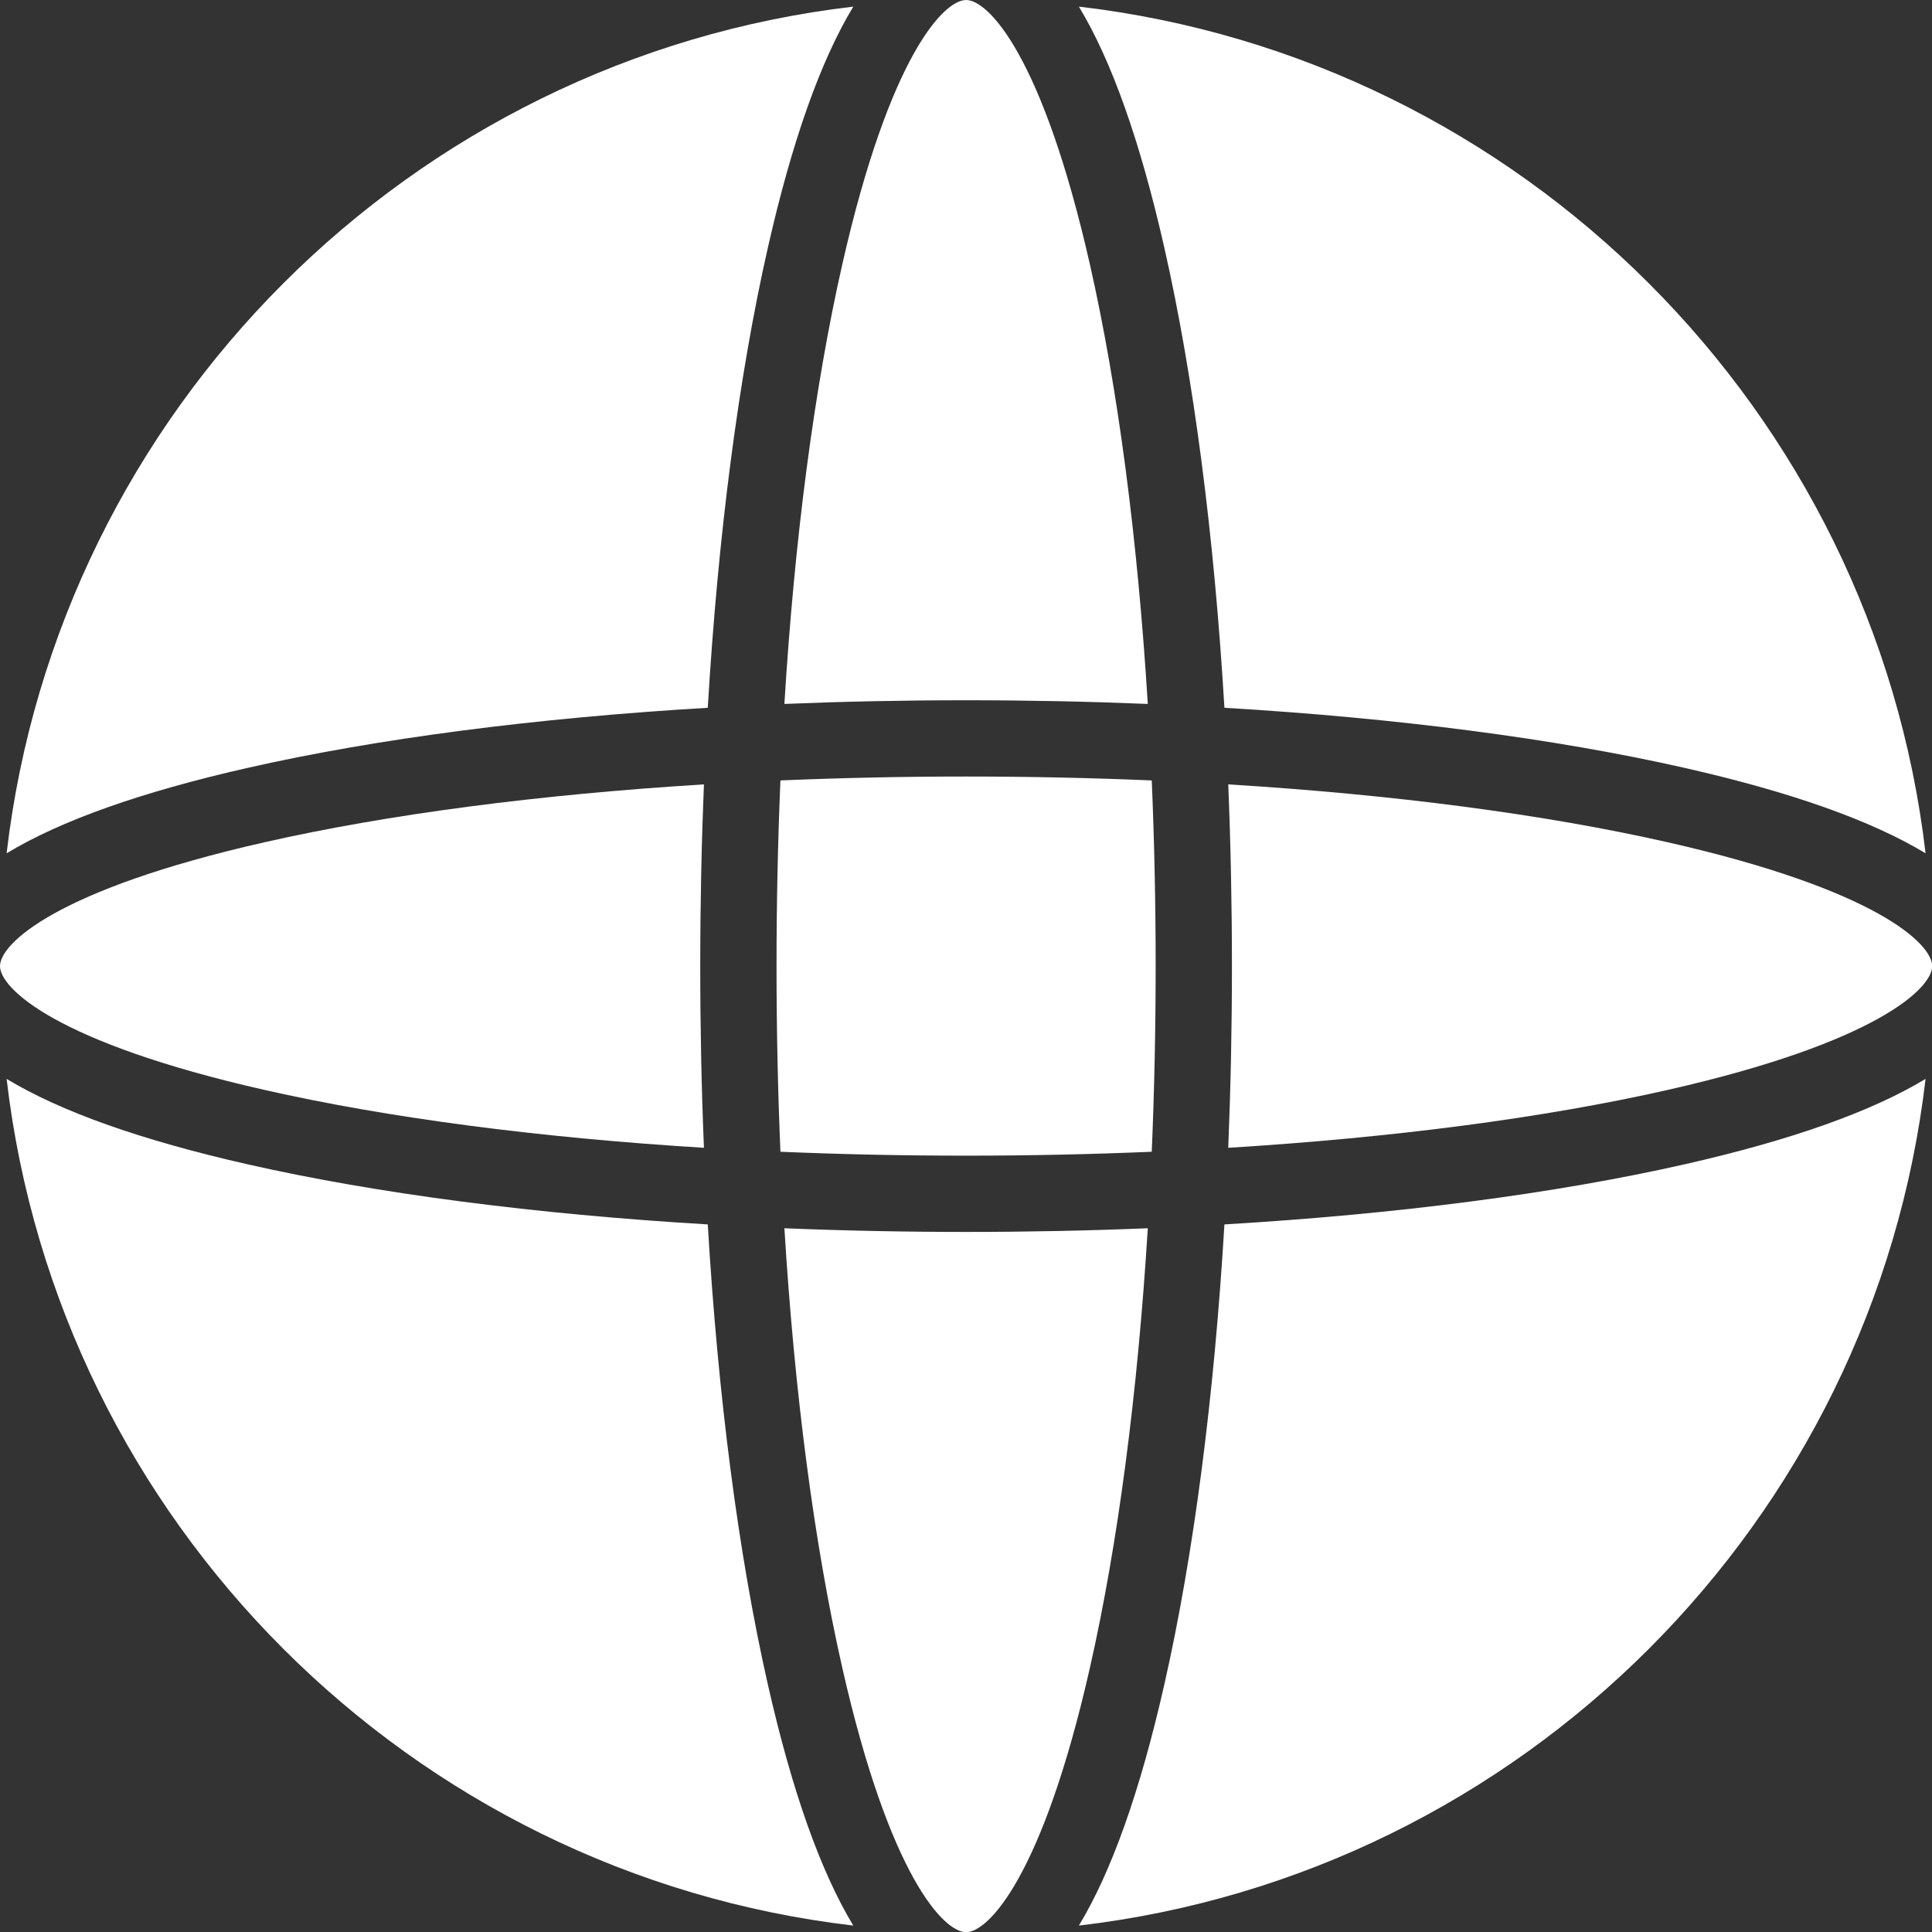 <?xml version="1.0" encoding="UTF-8" standalone="no"?><svg xmlns="http://www.w3.org/2000/svg" xmlns:xlink="http://www.w3.org/1999/xlink" fill="#000000" height="513" preserveAspectRatio="xMidYMid meet" version="1" viewBox="0.0 0.0 512.9 513.0" width="512.9" zoomAndPan="magnify"><rect x="0.0" y="0.0" width="512.9" height="513.0" fill="#333333" stroke="none"/><g id="change1_1"><path d="M309.094,65.721c-6.407-28.257-13.986-49.603-22.674-63.963 c117.535,13.732,211.04,107.237,224.772,224.772c-14.36-8.687-35.706-16.266-63.963-22.673 c-34.42-7.805-76.423-13.241-122.175-15.959C322.335,142.144,316.898,100.141,309.094,65.721z M1.758,226.529 c14.36-8.688,35.706-16.266,63.963-22.673c34.42-7.804,76.423-13.241,122.174-15.959 c2.718-45.752,8.155-87.755,15.96-122.176c6.407-28.257,13.986-49.603,22.673-63.963 C108.994,15.489,15.489,108.995,1.758,226.529z M447.229,309.094c-34.42,7.804-76.423,13.241-122.176,15.959 c-2.718,45.752-8.155,87.755-15.959,122.175c-6.407,28.257-13.987,49.604-22.674,63.964 C403.955,497.461,497.46,403.956,511.192,286.421C496.832,295.109,475.486,302.687,447.229,309.094z M187.895,325.054 c-45.752-2.718-87.754-8.155-122.174-15.959c-28.257-6.407-49.603-13.986-63.963-22.673 C15.49,403.956,108.994,497.461,226.529,511.193c-8.688-14.36-16.266-35.707-22.673-63.964 C196.051,412.809,190.614,370.806,187.895,325.054z" fill="#ffffff"/></g><g id="change2_1"><path d="M305.763,207.187c0.683,16.079,1.036,32.559,1.036,49.288c0,16.729-0.353,33.21-1.036,49.288 c-16.079,0.683-32.559,1.036-49.288,1.036c-16.729,0-33.209-0.353-49.288-1.036 c-0.683-16.079-1.037-32.559-1.037-49.288c0-16.729,0.354-33.209,1.037-49.288 c16.079-0.683,32.559-1.036,49.288-1.036C273.204,206.151,289.684,206.504,305.763,207.187z M304.711,186.877 c-2.689-43.766-7.92-83.838-15.367-116.678C276.754,14.672,262.338,0,256.474,0c-5.863,0-20.28,14.672-32.87,70.199 c-7.447,32.841-12.677,72.912-15.367,116.678c15.766-0.644,31.89-0.977,48.236-0.977 C272.82,185.9,288.945,186.233,304.711,186.877z M442.75,223.605c-32.84-7.447-72.912-12.677-116.678-15.366 c0.644,15.766,0.977,31.891,0.977,48.236c0,16.346-0.333,32.471-0.977,48.236 c43.766-2.689,83.837-7.92,116.678-15.366c55.528-12.591,70.2-27.007,70.2-32.87 C512.95,250.612,498.278,236.196,442.75,223.605z M208.238,326.073c2.689,43.766,7.92,83.837,15.367,116.678 c12.59,55.527,27.007,70.199,32.87,70.199c5.864,0,20.279-14.672,32.87-70.199 c7.447-32.841,12.678-72.912,15.367-116.678c-15.766,0.644-31.891,0.977-48.236,0.977 C240.128,327.05,224.003,326.718,208.238,326.073z M186.876,208.239c-43.766,2.689-83.837,7.92-116.678,15.366 C14.671,236.196,0,250.611,0,256.475c0,5.864,14.671,20.279,70.198,32.87 c32.84,7.446,72.911,12.677,116.678,15.366c-0.645-15.766-0.978-31.891-0.978-48.236 C185.899,240.129,186.232,224.005,186.876,208.239z" fill="#ffffff"/></g></svg>